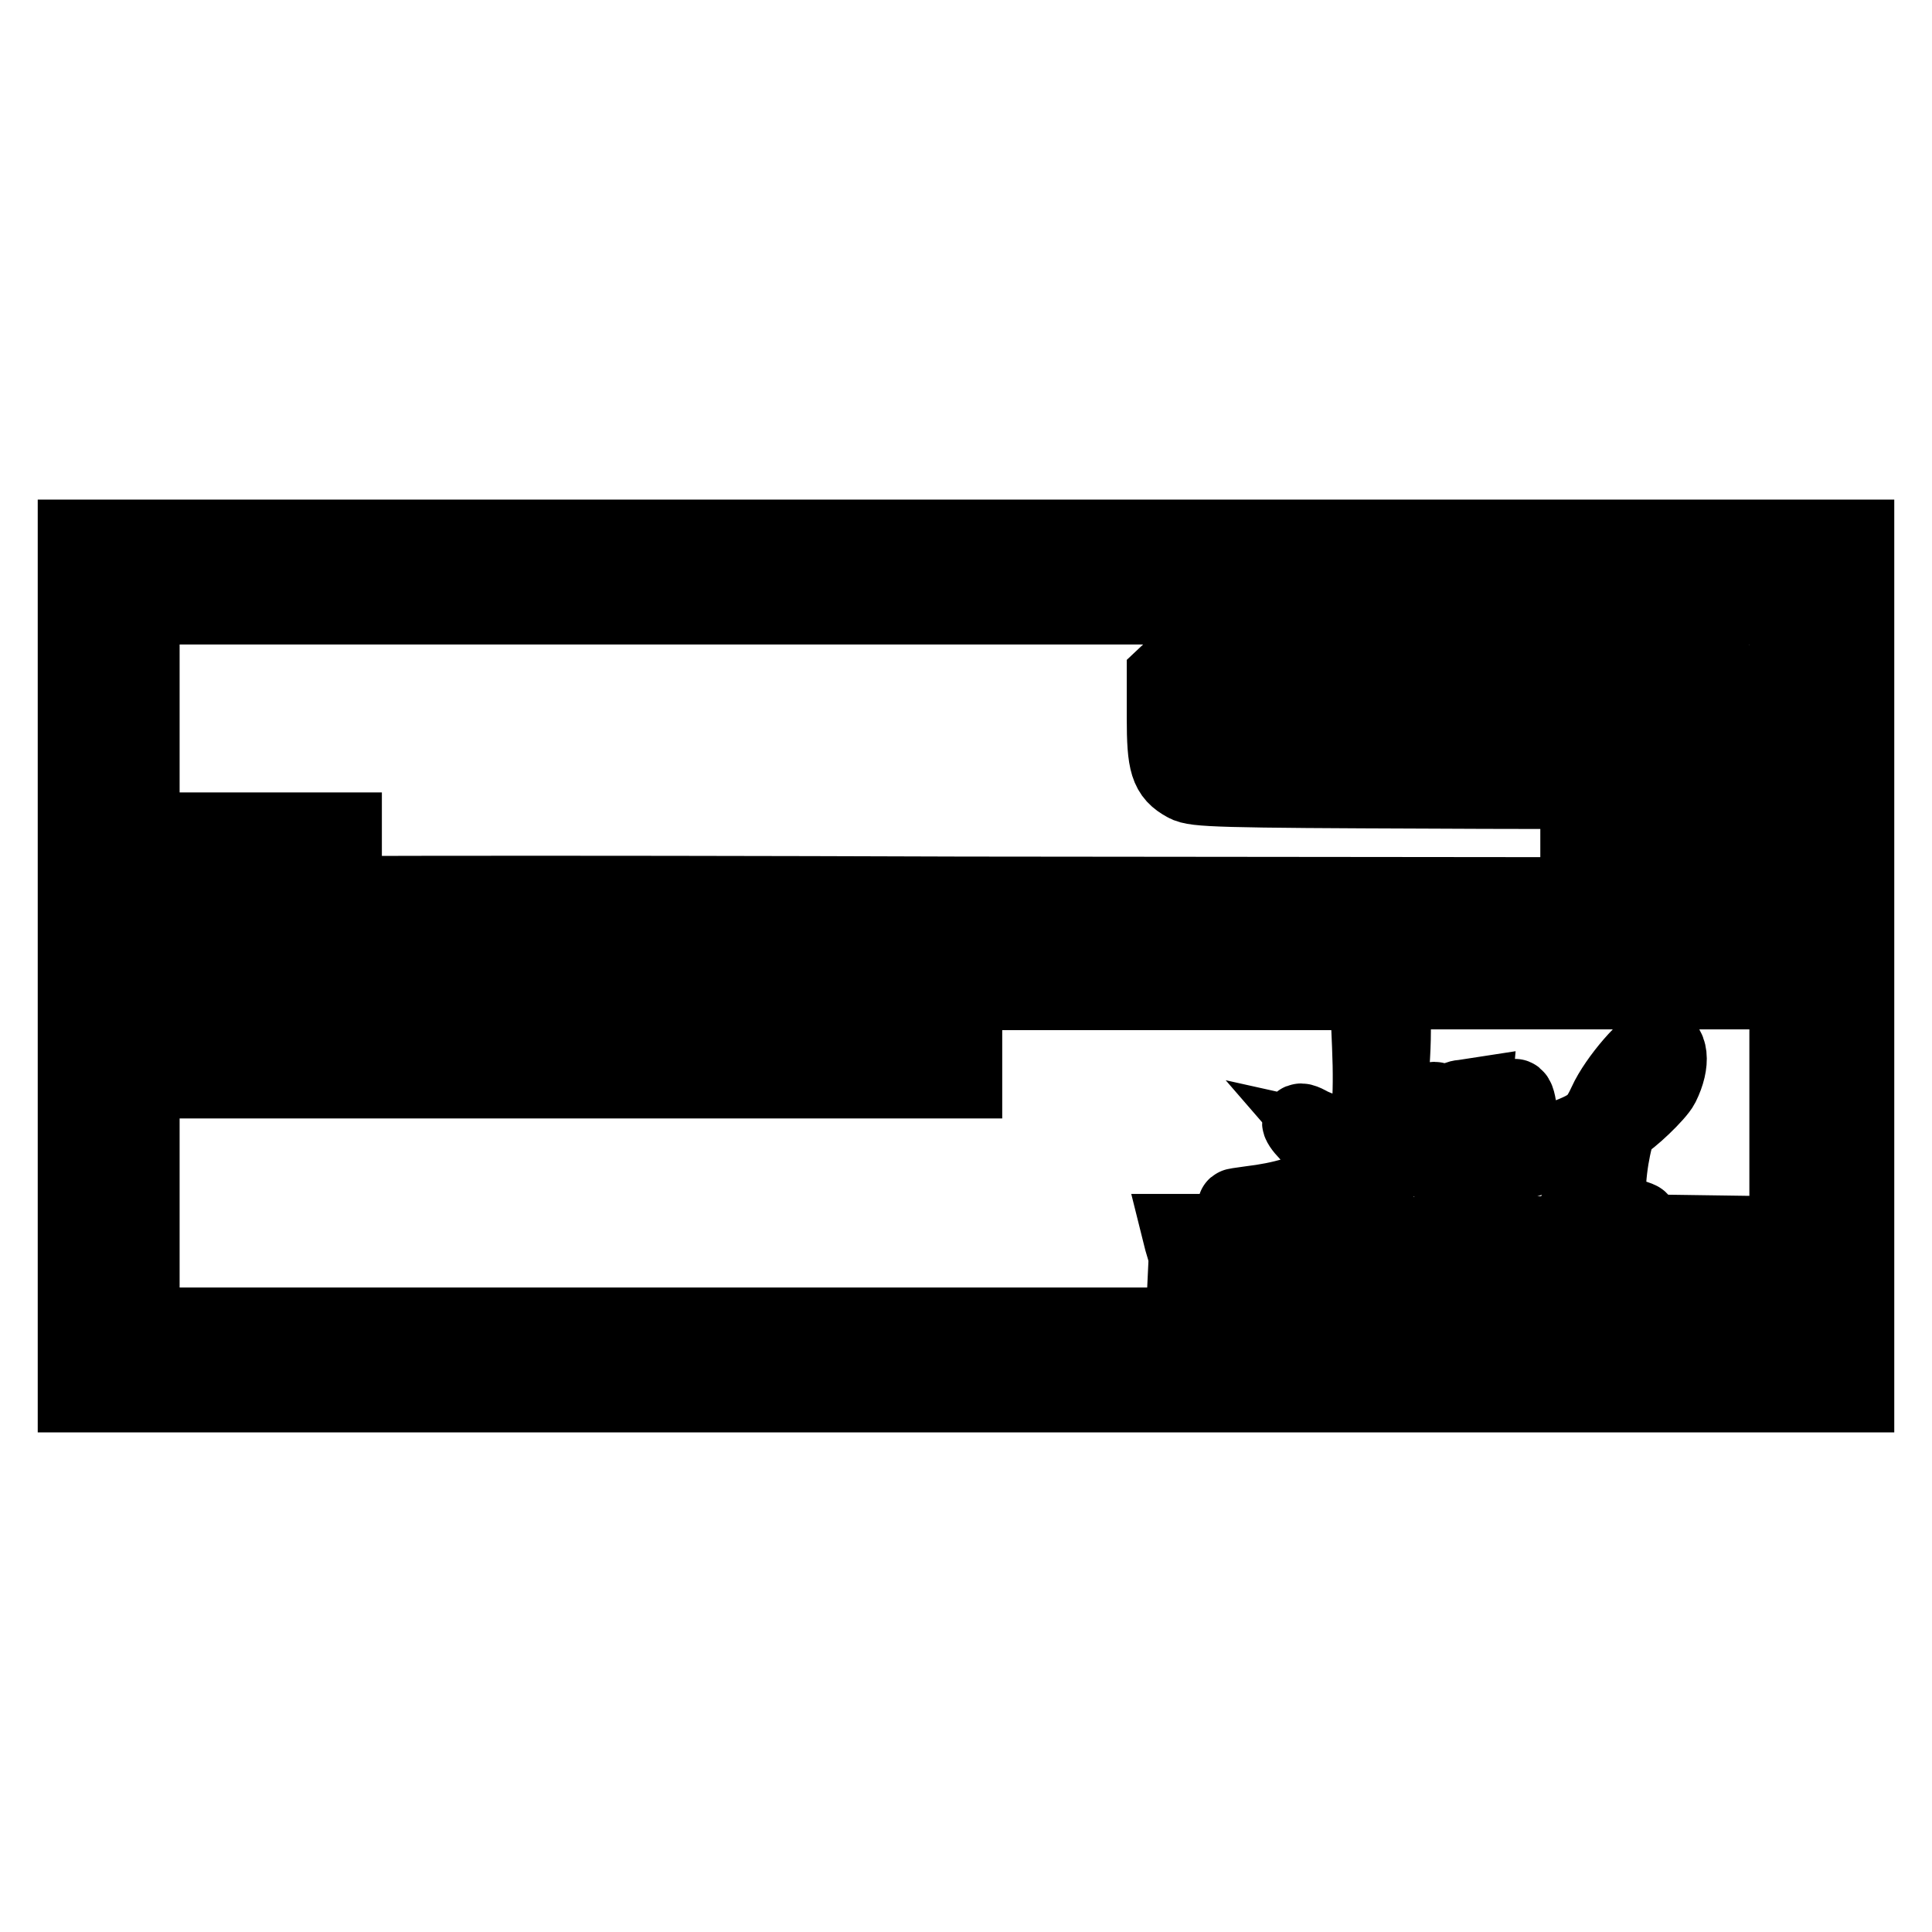 <?xml version="1.0" encoding="utf-8"?>
<!-- Svg Vector Icons : http://www.onlinewebfonts.com/icon -->
<!DOCTYPE svg PUBLIC "-//W3C//DTD SVG 1.1//EN" "http://www.w3.org/Graphics/SVG/1.1/DTD/svg11.dtd">
<svg version="1.1" xmlns="http://www.w3.org/2000/svg" xmlns:xlink="http://www.w3.org/1999/xlink" x="0px" y="0px" viewBox="0 0 256 256" enable-background="new 0 0 256 256" xml:space="preserve">
<g><g><g><path stroke-width="10" fill-opacity="0" stroke="#000000"  d="M10,128v56.8h118h118V128V71.2H128H10V128z M236.8,128v47.6h-109h-109V128V80.4h109h109V128z"/><path stroke-width="10" fill-opacity="0" stroke="#000000"  d="M156,88l-1.7,1.6v5.5c0,6.1,0.4,7.5,2.8,8.8c1.2,0.7,4.5,0.8,33,0.9c17.4,0.1,32.6,0,33.7-0.1c1.5-0.2,2.5-0.7,3.6-1.8l1.5-1.5v-5.9v-5.9l-1.6-1.6l-1.6-1.6h-34h-34L156,88z M225.8,89.5c0.7,0.6,0.8,1.5,0.8,5.9c0,4.7-0.1,5.3-1,6c-0.9,0.8-2.3,0.9-32.9,1c-21.2,0.1-32.5,0-33.6-0.3c-2.2-0.6-2.7-2-2.7-6.9c0-3.4,0.1-4.3,1-5.3l0.9-1.2h33.3C221.9,88.7,225,88.8,225.8,89.5z"/><path stroke-width="10" fill-opacity="0" stroke="#000000"  d="M161.9,98v1.4l29.2-0.1l29.2-0.1l0.1-1.3l0.1-1.2h-29.3h-29.4V98z"/><path stroke-width="10" fill-opacity="0" stroke="#000000"  d="M26.6,111.8v1.8h9.5h9.5v-1.8V110h-9.5h-9.5V111.8z"/><path stroke-width="10" fill-opacity="0" stroke="#000000"  d="M209.1,111.8v1.8h9.5h9.5v-1.8V110h-9.5h-9.5L209.1,111.8L209.1,111.8z"/><path stroke-width="10" fill-opacity="0" stroke="#000000"  d="M26.9,118.6c-0.2,0.1-0.3,1-0.3,1.8v1.5l77.3,0.1l77.2,0.1l0.1,2.9l0.1,2.9H104H26.6v1.8v1.8h77.3h77.3l0.3,7.1c0.3,6.9-0.1,11.9-1.1,12.5c-0.4,0.2-5.6-1.3-7.1-2.2c-1.7-0.9-1.3,0.1,0.6,1.9c1.1,1,2.4,2.4,2.8,3.1l0.8,1.3l-1.9,1.3c-2.3,1.5-5.7,2.5-9.9,3c-2.9,0.4-2.8,0.4,1.2,0.2c3-0.1,5.3-0.6,7.6-1.4c1.8-0.6,3.5-1.2,3.7-1.2c0.4-0.1,1.6,2.4,2.4,5l0.3,1.1h-12.3h-12.3l0.3,1.2c0.2,0.7,0.4,1.3,0.4,1.4c0.1,0,12.4,0.1,27.4,0.1c30.4,0,27.9-0.3,29.4,3.3c0.6,1.2,0.9,1.7,1.4,1.5c0.9-0.3,0.9-0.3,0-2.4c-0.4-0.9-0.7-1.8-0.7-2s3-0.4,6.7-0.4h6.7l-0.1-1.3l-0.1-1.2l-7-0.1c-6.7-0.1-7.1-0.2-7.1-1c0-0.8,0.2-0.9,2.2-0.7c1.7,0.2,1.9,0.1,1-0.2c-0.6-0.2-1.7-0.6-2.4-0.7c-1.2-0.3-1.3-0.4-1.3-3c0-3.4,1.1-8.5,1.8-8.8c1-0.4,4.7-3.9,5.3-5.1c1.5-3,1.2-5.6-0.6-5.6c-1.2,0-5.4,4.8-6.8,7.9c-1.4,3-2,3.4-7.7,5.4c-4.3,1.5-4.4,1.5-3.9-0.6c0.4-1.8,0.1-5.6-0.5-5.6s-0.9,1.3-0.9,4c0,2.9-0.6,4.3-1.7,4.3c-0.6,0-0.6-0.3-0.4-1.2c0.7-3.3,0.8-4.7,0.3-5c-0.8-0.5-1.7,0.8-2.1,3c-0.2,1-0.5,1.8-0.8,1.8c-0.3,0-0.3-1.2-0.1-3.5l0.3-3.5l-1.3,0.2c-1.3,0.1-1.3,0.3-1.6,2.9c-0.4,4.9-1.8,5.3-1.8,0.4c0-1.7-0.2-3-0.5-3c-0.7,0-1.4,2.1-1.4,4.6v2.3l-1.7-0.2c-1-0.1-2.3-0.3-2.9-0.5c-1.2-0.3-1.2,0.4,0-7.1c0.2-1.7,0.5-5.4,0.5-8.2v-5.2h21.7H228v-1.8V128l-21.8-0.1l-21.8-0.1l-0.3-2.5c-0.1-1.4-0.2-2.7-0.1-2.9c0.1-0.2,10.1-0.3,22.1-0.3H228l-0.1-1.8l-0.1-1.7l-100.3-0.1C72.3,118.3,27.1,118.4,26.9,118.6z M218.6,143.1c-0.4,0.7-1.2,1.7-1.8,2.2l-1.1,0.9l0.9-1.4C218.7,141.6,220,140.4,218.6,143.1z M179.9,152.2c0,0.1-0.1,0.6-0.5,1.1c-0.6,0.9-0.7,0.9-2-0.5l-1.3-1.5l1.8,0.4C178.9,152,179.8,152.2,179.9,152.2z M210.8,156.2c0,4.5,0,4.6-1.1,4.6c-1.3,0-1.9,0.8-1.2,1.5c0.3,0.3,0.5,0.7,0.5,0.9c0,0.2-6,0.4-13.4,0.4h-13.4v-2.2c0-1.2,0.1-3.6,0.3-5.4l0.3-3.1l3,0.3c1.7,0.2,3.2,0.5,3.5,0.7c0.6,0.6,2.9,0.5,3.3-0.1c0.2-0.4,0.4-0.4,0.8,0c0.3,0.3,0.9,0.5,1.5,0.5c0.5,0,1.3,0.3,1.8,0.7c0.9,0.6,1.8,0.5,3-0.4c0.6-0.4,8.7-2.7,10.5-3C210.6,151.6,210.8,153,210.8,156.2z M181.2,156c-0.1,0.4-0.3,1.1-0.3,1.5c0,0.7,0,0.7-0.5,0c-0.5-0.8-0.1-2.2,0.6-2.2C181.2,155.2,181.3,155.6,181.2,156z M211.4,162.5c0,0.6-0.1,0.6-0.7,0.2c-0.4-0.3-0.7-0.6-0.7-0.7c0-0.1,0.3-0.2,0.7-0.2C211,161.7,211.4,162,211.4,162.5z"/><path stroke-width="10" fill-opacity="0" stroke="#000000"  d="M26.6,141.4v1.8h50.6h50.6v-1.8v-1.8H77.2H26.6V141.4L26.6,141.4z"/></g></g></g>
</svg>